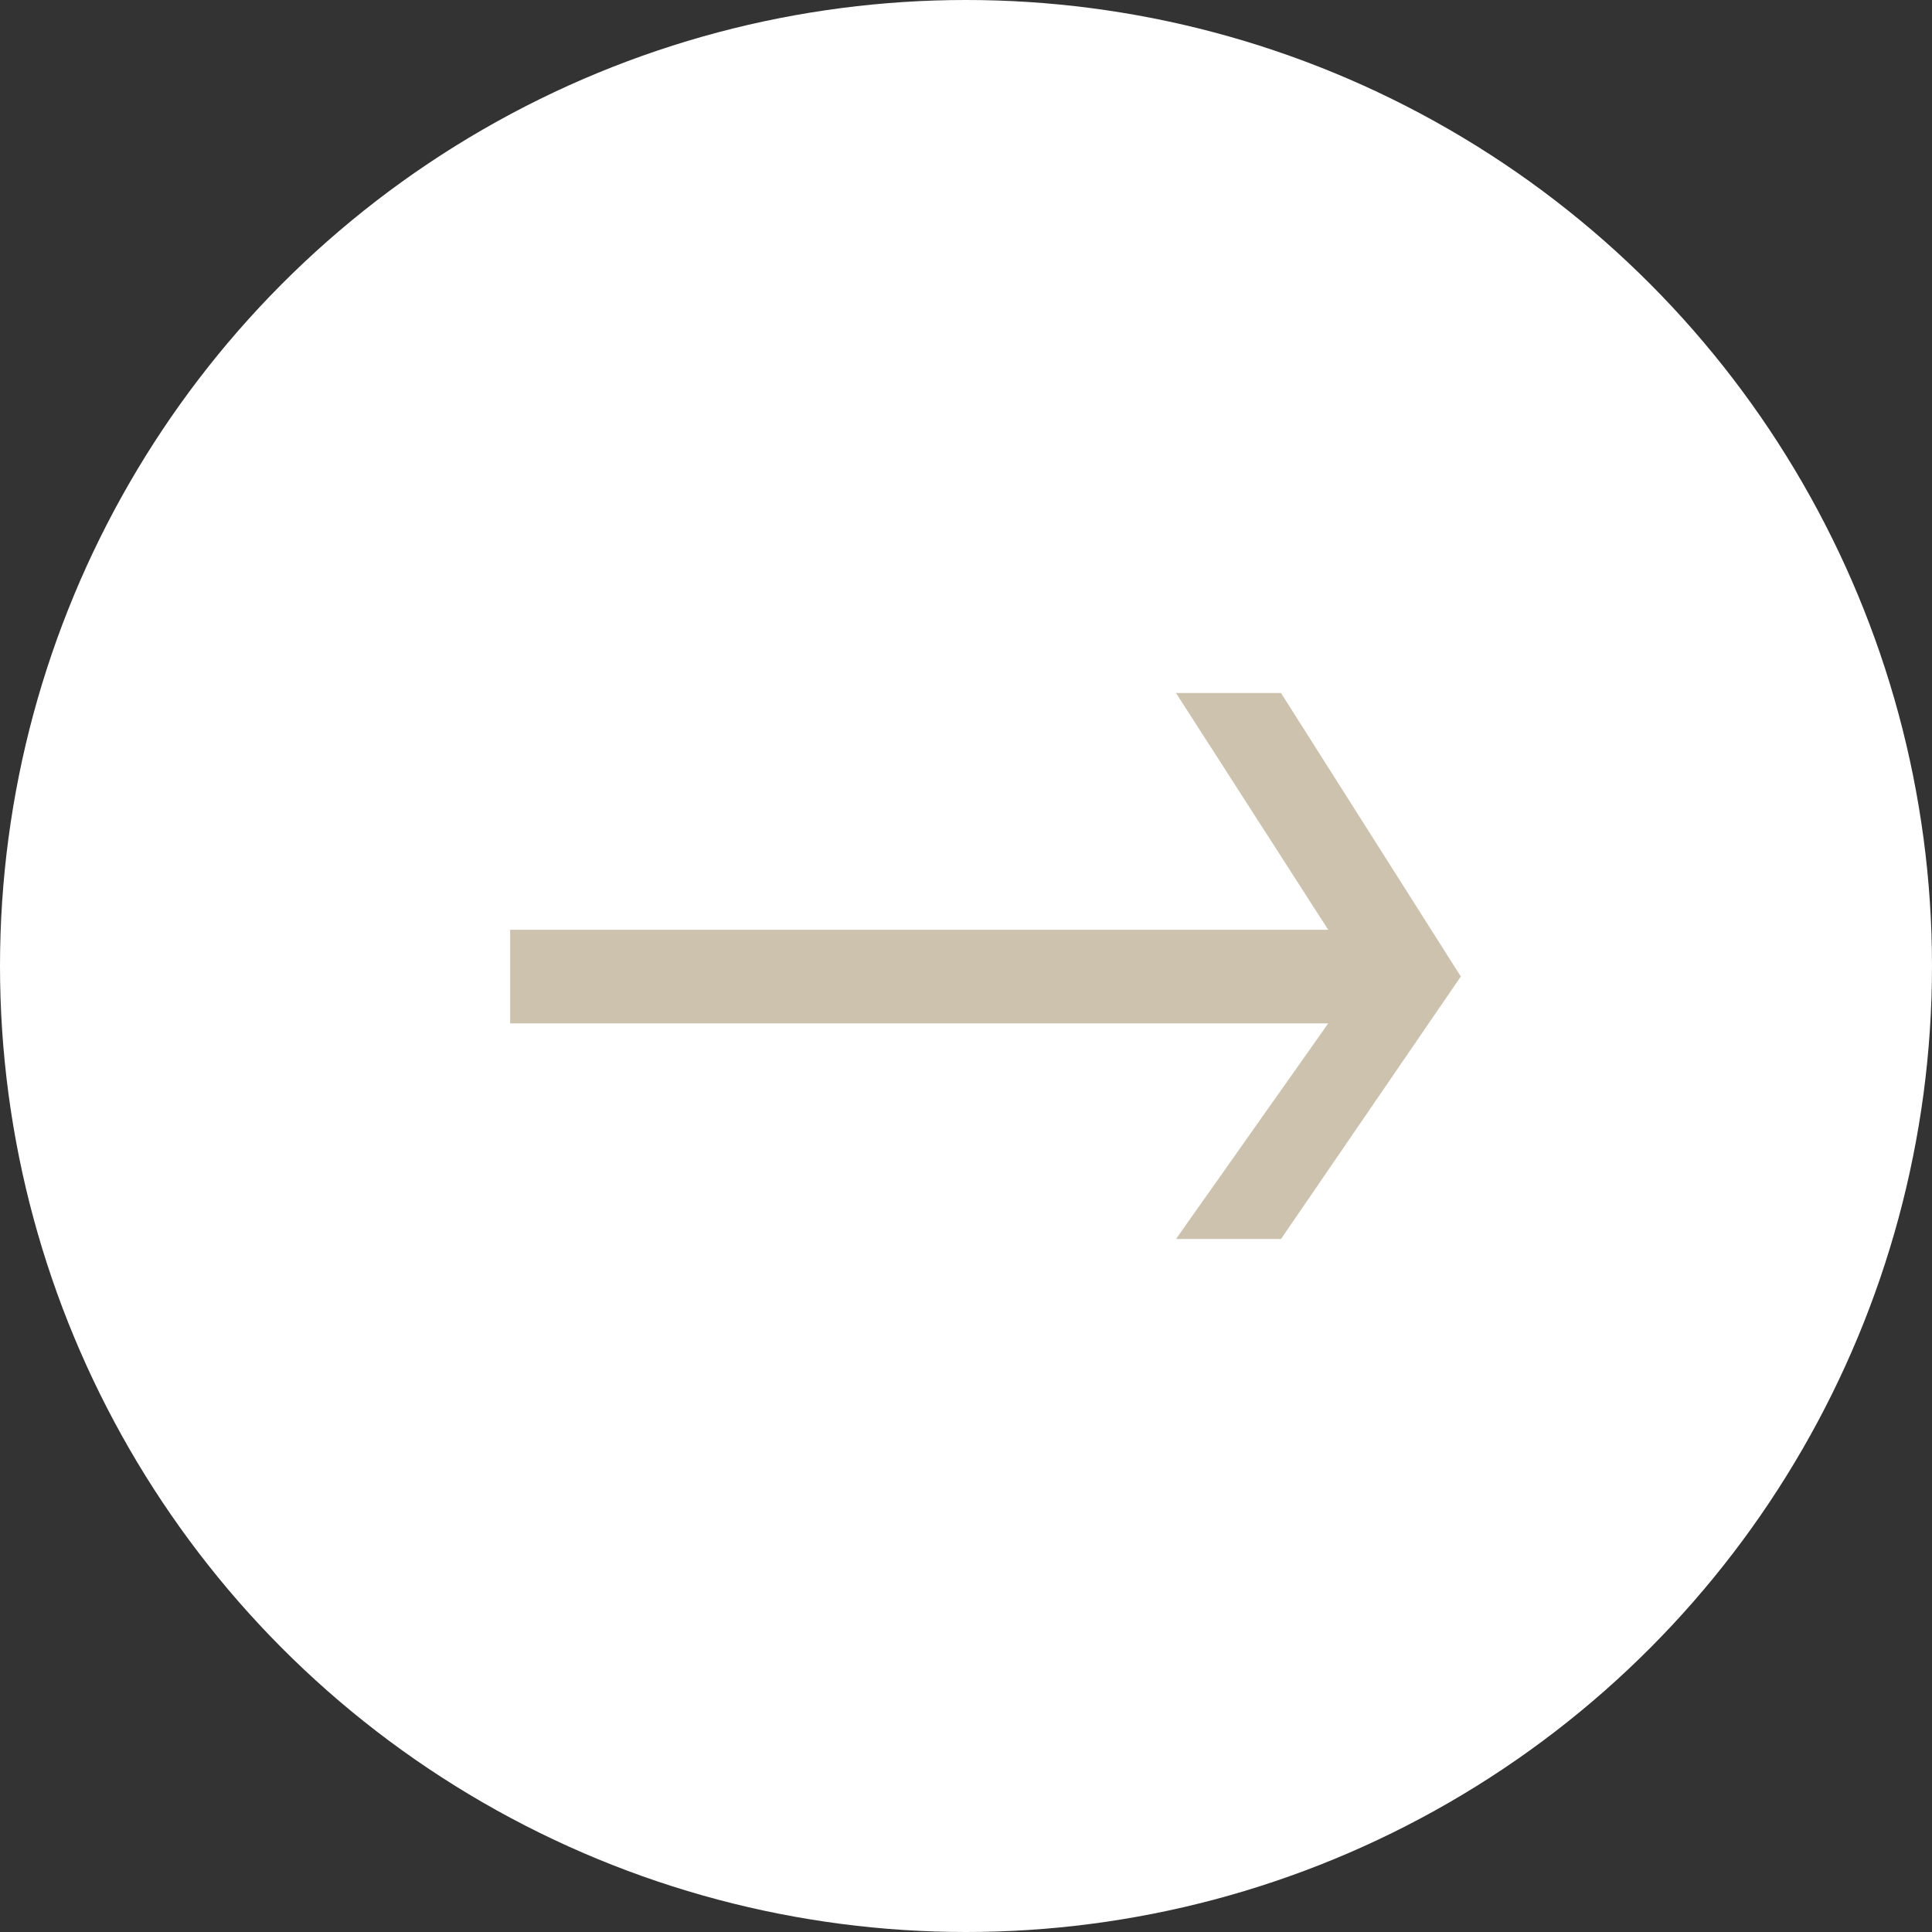<?xml version="1.0" encoding="UTF-8"?> <svg xmlns="http://www.w3.org/2000/svg" width="92" height="92" viewBox="0 0 92 92" fill="none"><rect x="0" y="0" width="92" height="92" fill="#333333" stroke="none"/><circle cx="46" cy="46" r="46" fill="white"></circle><path d="M28.749 44.276H24.293L24.293 48.732H28.749H63.249L56 59H61L69.562 46.5L61 33H56L63.249 44.276H28.749Z" fill="#CCC2AE"></path></svg> 